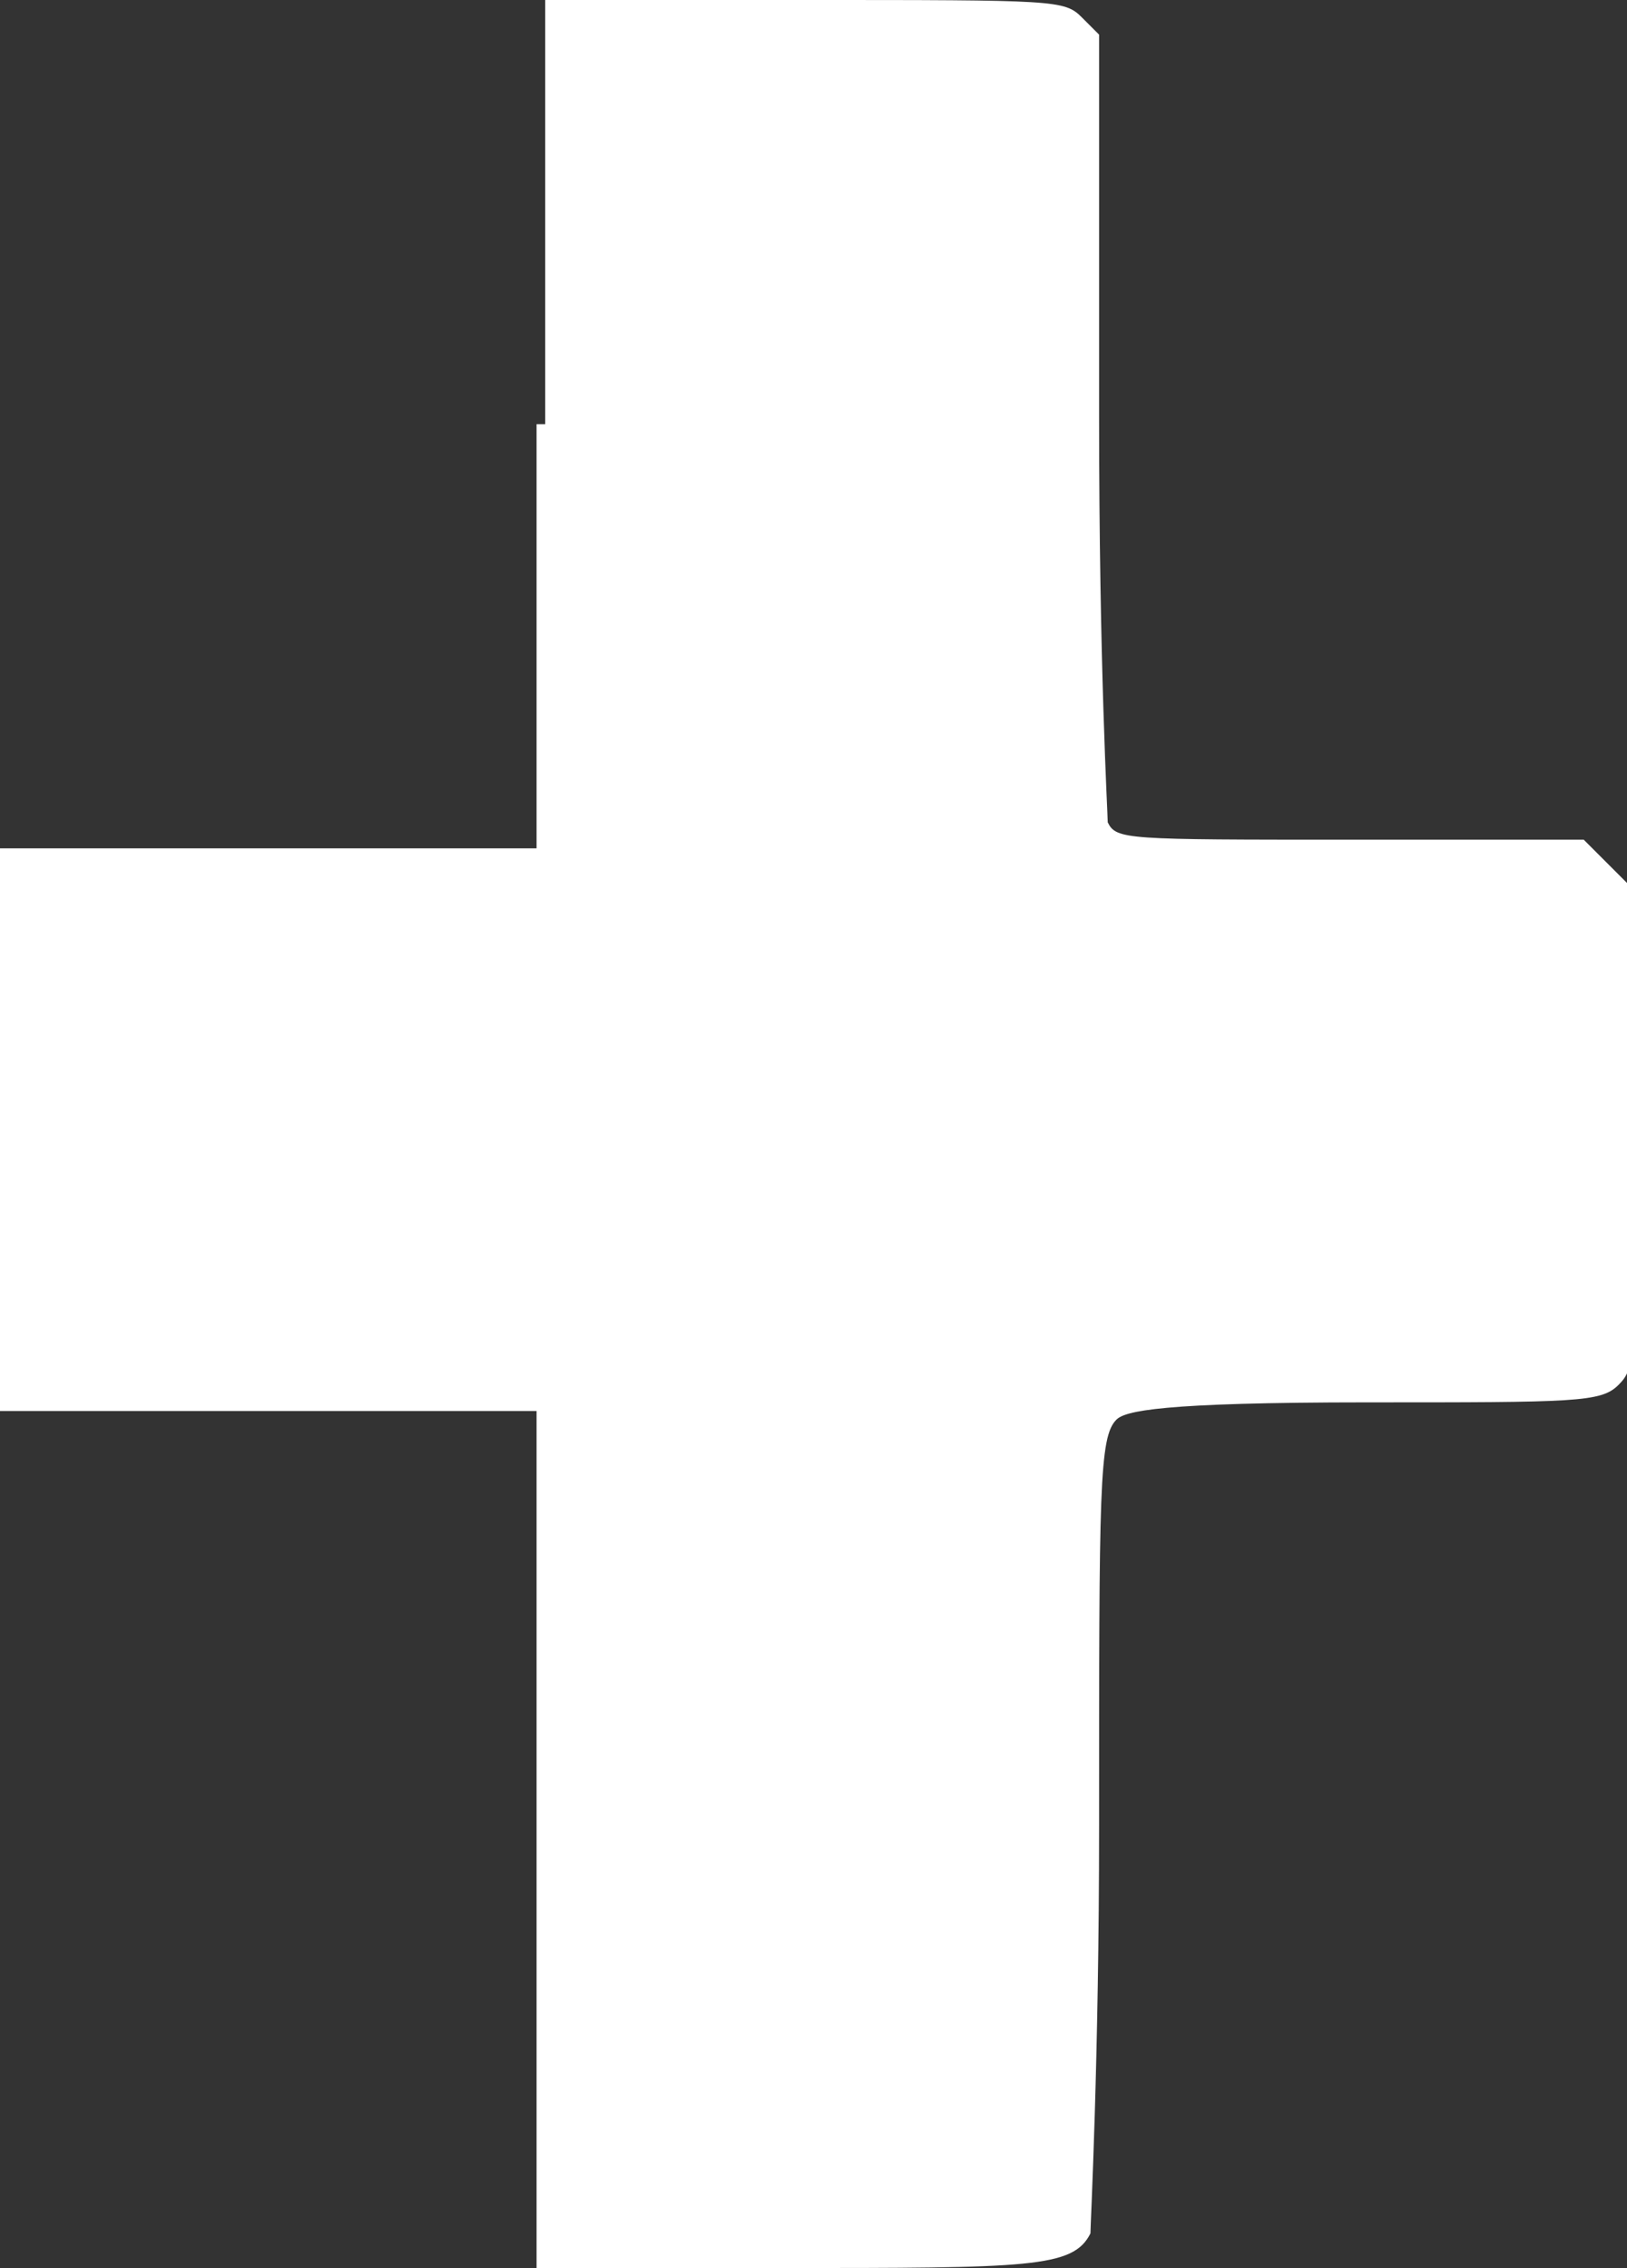 <?xml version="1.0" encoding="UTF-8"?>
<svg id="Camada_1" xmlns="http://www.w3.org/2000/svg" version="1.1" viewBox="0 0 18.8 26.2">
  <rect x="0" y="0" width="18.8" height="26.2" fill="#333333" stroke="none"/>
  <!-- Generator: Adobe Illustrator 29.0.0, SVG Export Plug-In . SVG Version: 2.1.0 Build 186)  -->
  <defs>
    <style>
      .st0 {
        fill: #fff;
      }
    </style>
  </defs>
  <path class="st0" d="M6.2,4.9v4.9H0v6.5h6.2v9.9h2.8c2.9,0,3.4,0,3.6-.4,0-.1.1-2,.1-4.7,0-3.9,0-4.5.2-4.7.1-.1.5-.2,2.9-.2s2.7,0,2.9-.2c.2-.2.2-.3.2-3v-2.7l-.3-.3-.3-.3h-2.7c-2.6,0-2.7,0-2.8-.2,0-.1-.1-1.8-.1-4.7V.4l-.2-.2c-.2-.2-.3-.2-3.2-.2h-3v4.9Z"/>
</svg>